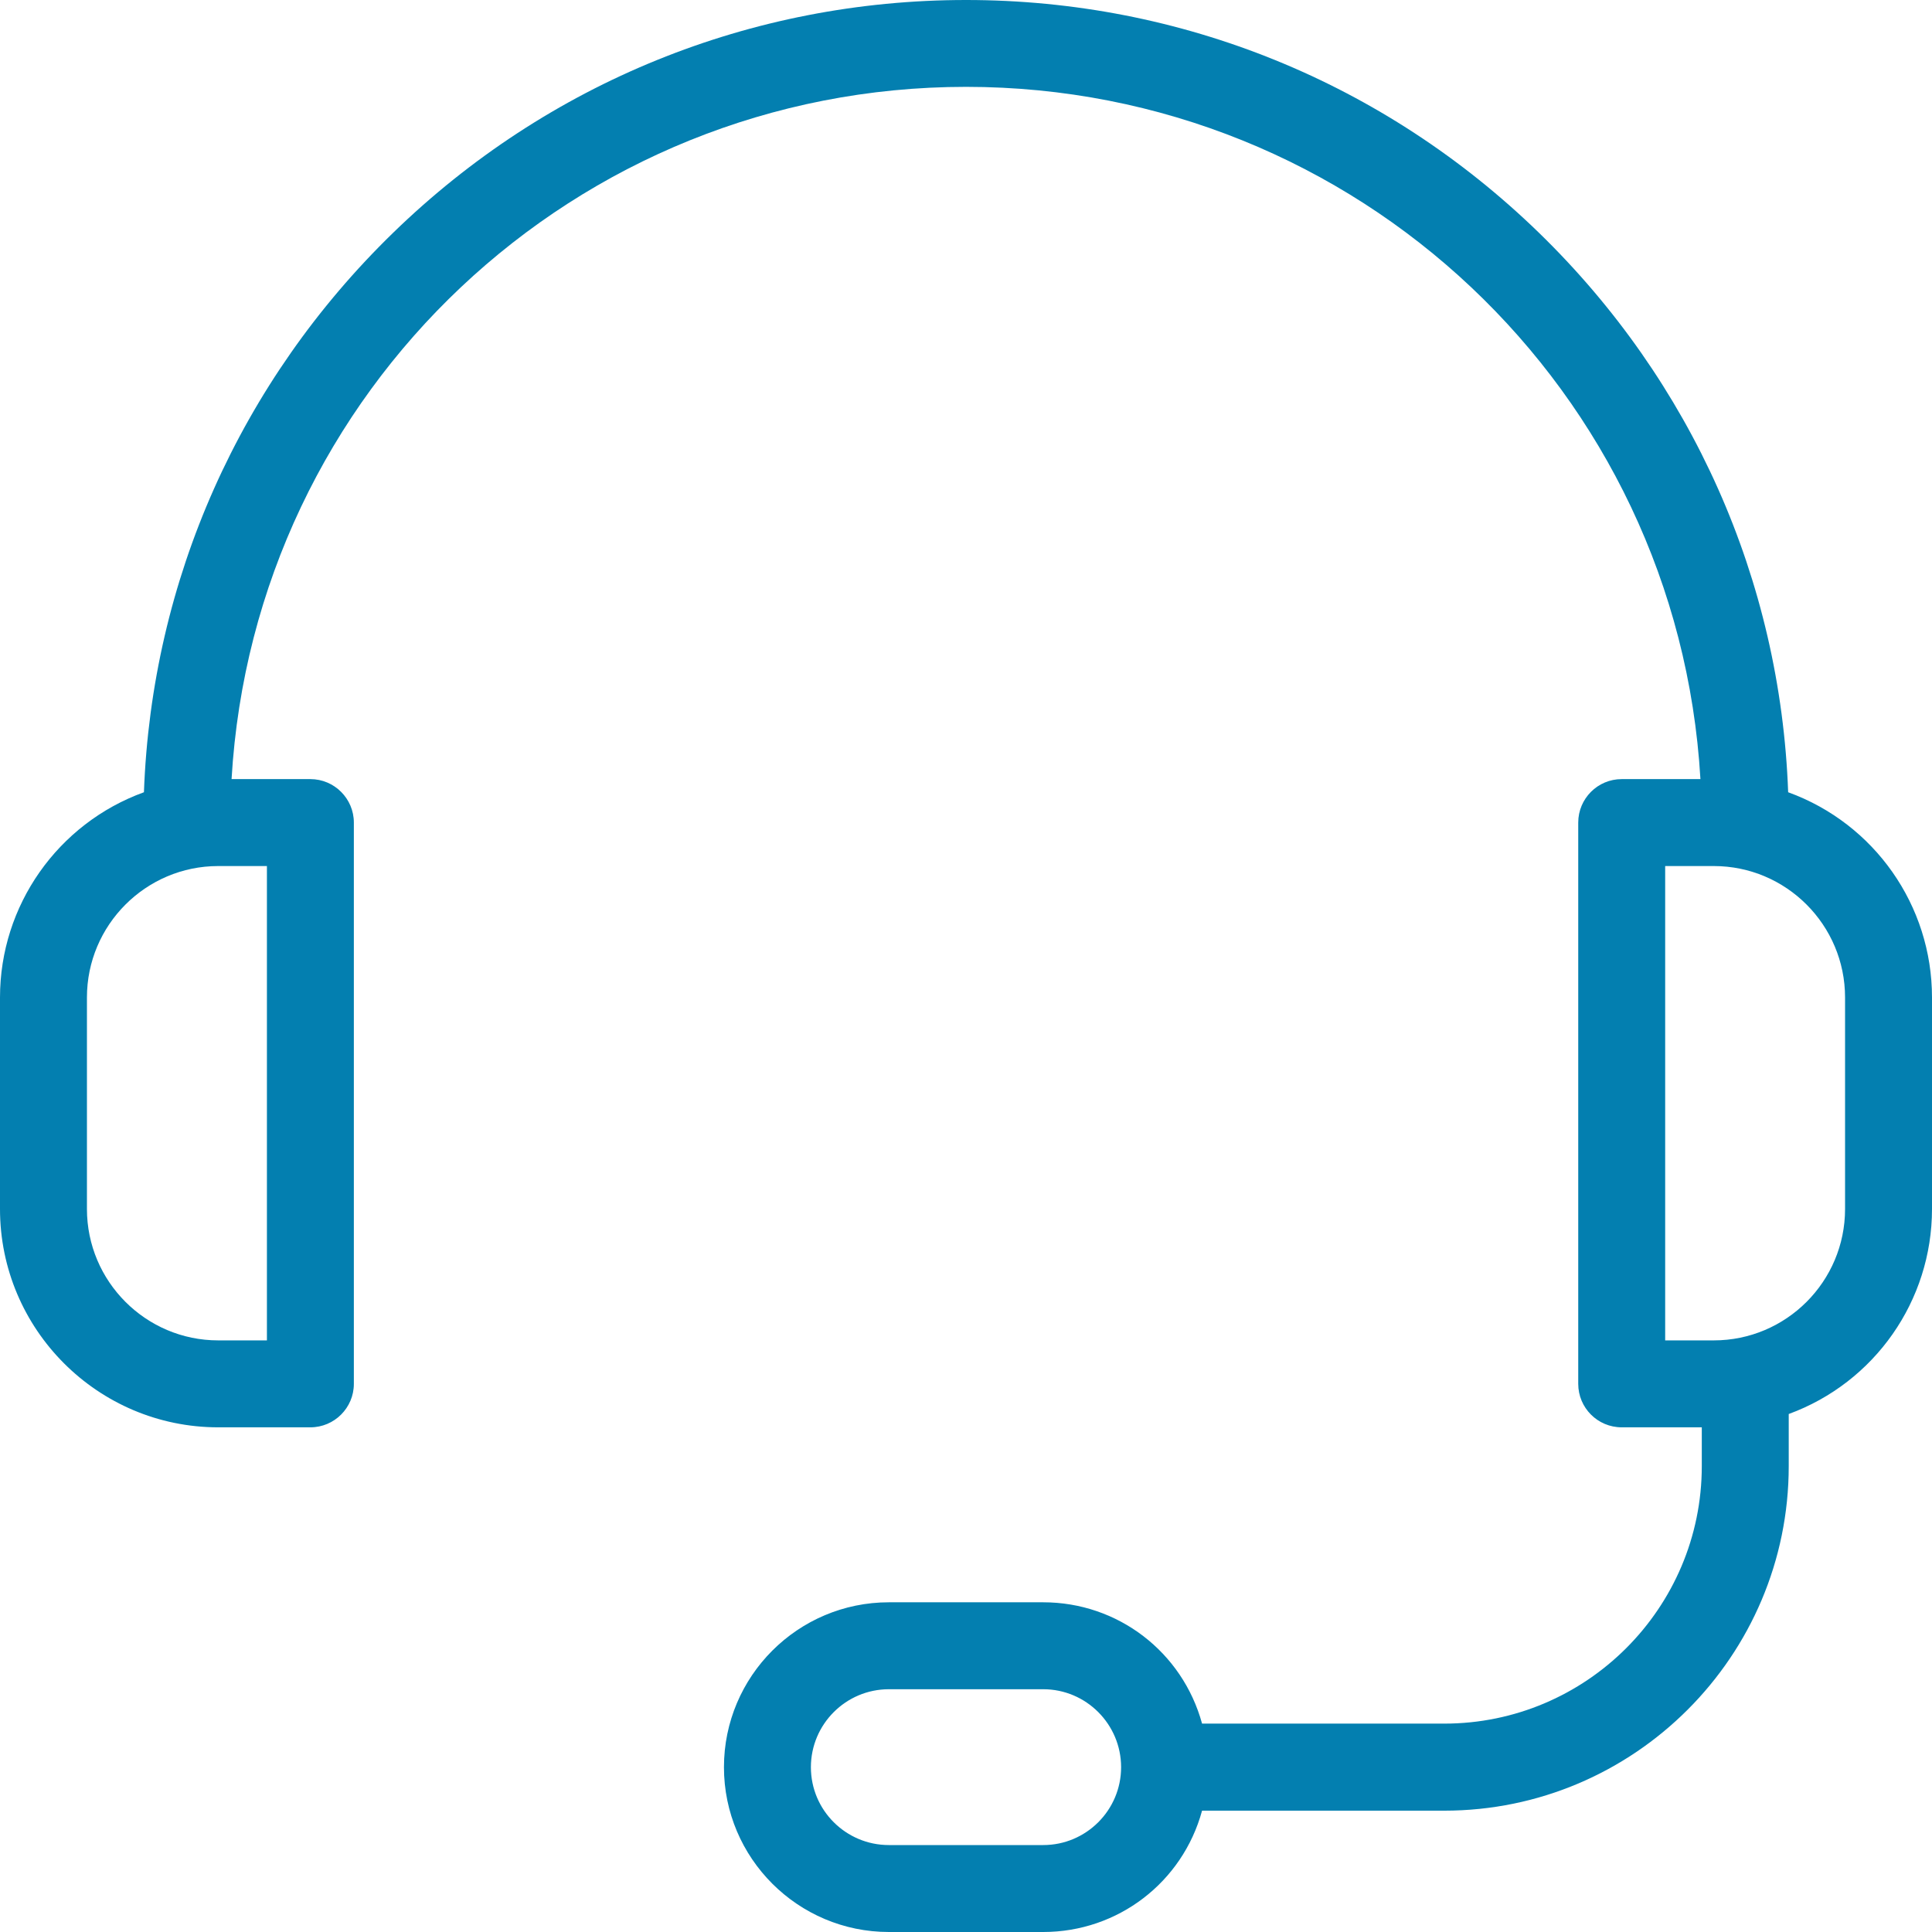 <svg width="64" height="64" viewBox="0 0 64 64" fill="none" xmlns="http://www.w3.org/2000/svg">
<path fill-rule="evenodd" clip-rule="evenodd" d="M29.445 55.958H34.559C35.979 55.958 37.138 57.117 37.138 58.541C37.138 59.965 35.979 61.12 34.559 61.12H29.445C28.021 61.12 26.862 59.965 26.862 58.541C26.862 57.117 28.021 55.958 29.445 55.958ZM2.88 40.05V33.042C2.88 30.642 4.832 28.689 7.229 28.689H8.842V44.402H7.229C4.832 44.402 2.88 42.45 2.88 40.05ZM61.12 33.042V40.05C61.12 42.45 59.171 44.402 56.771 44.402H55.161V28.689H56.771C59.171 28.689 61.12 30.642 61.12 33.042ZM59.235 26.244C58.979 19.214 56.048 12.637 50.978 7.709C45.858 2.736 39.119 0 32.002 0C24.881 0 18.142 2.736 13.025 7.709C7.952 12.637 5.024 19.214 4.768 26.244C1.911 27.281 0 29.995 0 33.042V40.05C0 44.037 3.242 47.282 7.229 47.282H10.282C11.076 47.282 11.722 46.636 11.722 45.842V27.249C11.722 26.456 11.076 25.809 10.282 25.809H7.671C8.423 12.935 19.067 2.877 32.002 2.877C44.937 2.877 55.577 12.935 56.329 25.809H53.721C52.924 25.809 52.281 26.456 52.281 27.249V45.842C52.281 46.636 52.924 47.282 53.721 47.282H56.374V48.566C56.374 53.27 52.547 57.097 47.842 57.097H39.82C39.17 54.723 37.032 53.078 34.559 53.078H29.445C26.433 53.078 23.982 55.526 23.982 58.541C23.982 61.552 26.433 64 29.445 64H34.559C37.032 64 39.173 62.355 39.82 59.981H47.842C54.134 59.981 59.254 54.86 59.254 48.566V46.841C62.102 45.797 64 43.09 64 40.05V33.042C64 29.995 62.093 27.281 59.235 26.244Z" fill="#037FB0"/>
</svg>
